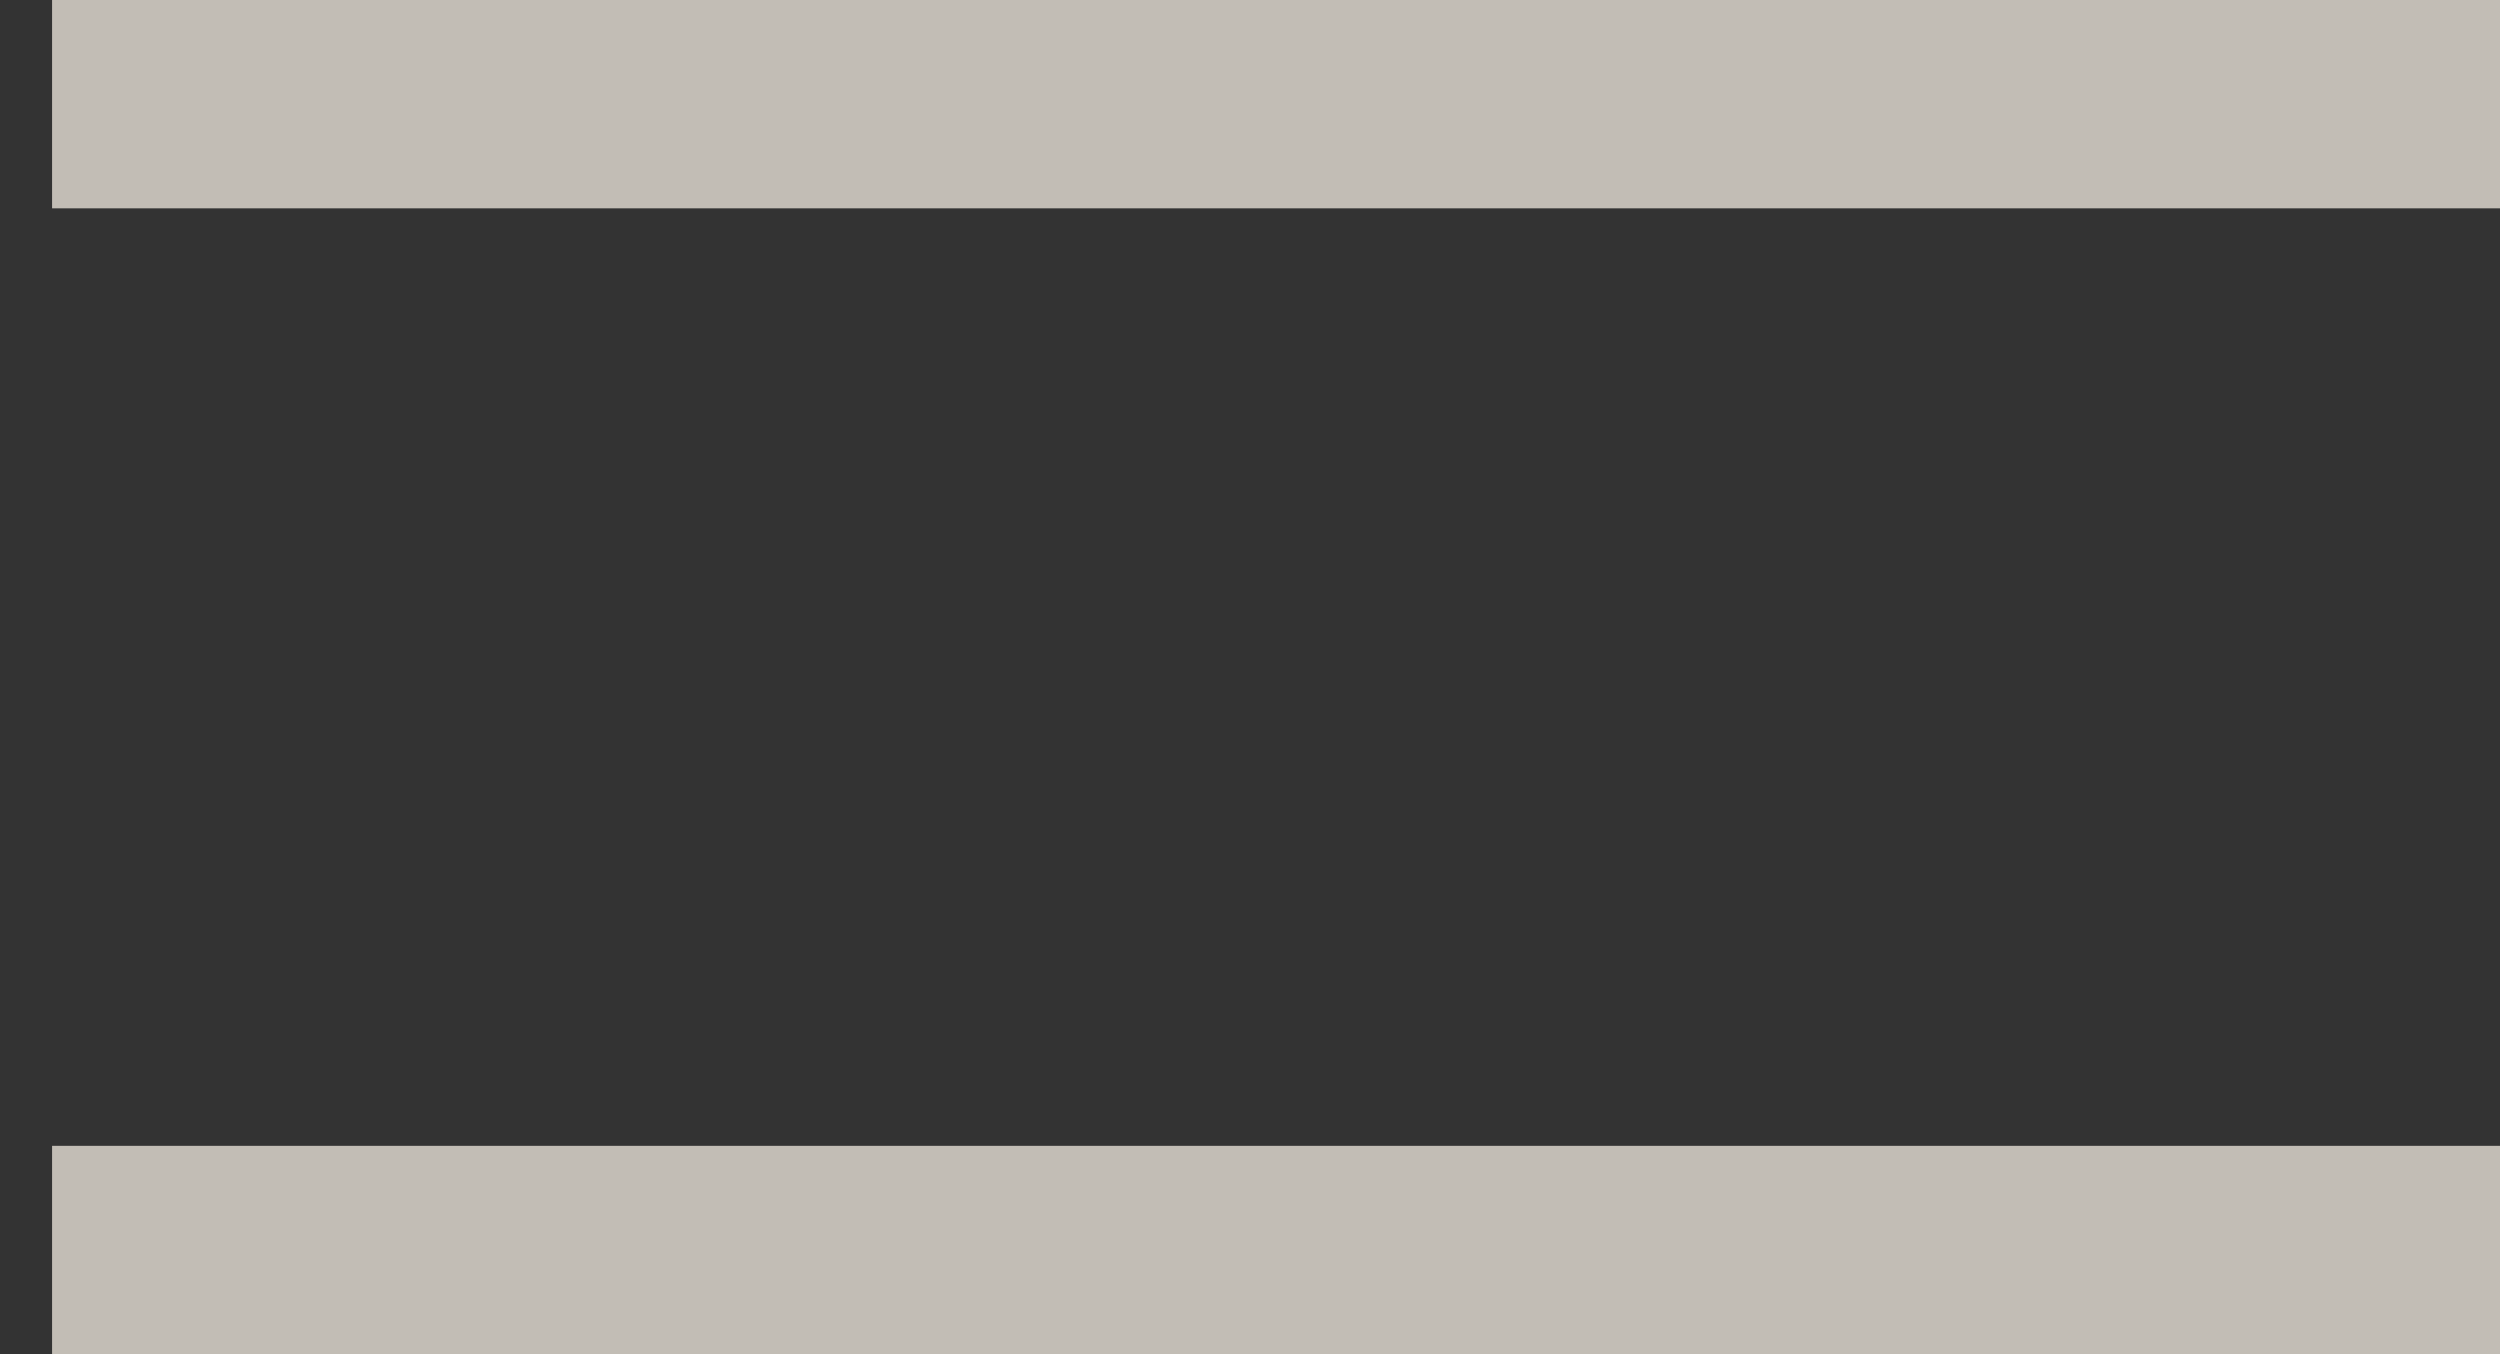 <svg width="24" height="13" viewBox="0 0 24 13" fill="none" xmlns="http://www.w3.org/2000/svg">
<rect x="0" y="0" width="24" height="13" fill="#333333" stroke="none"/>
<path opacity="0.7" d="M0.5 1H24M0.5 12H12.25H24" stroke="#FFF9ED" stroke-width="2"/>
</svg>
